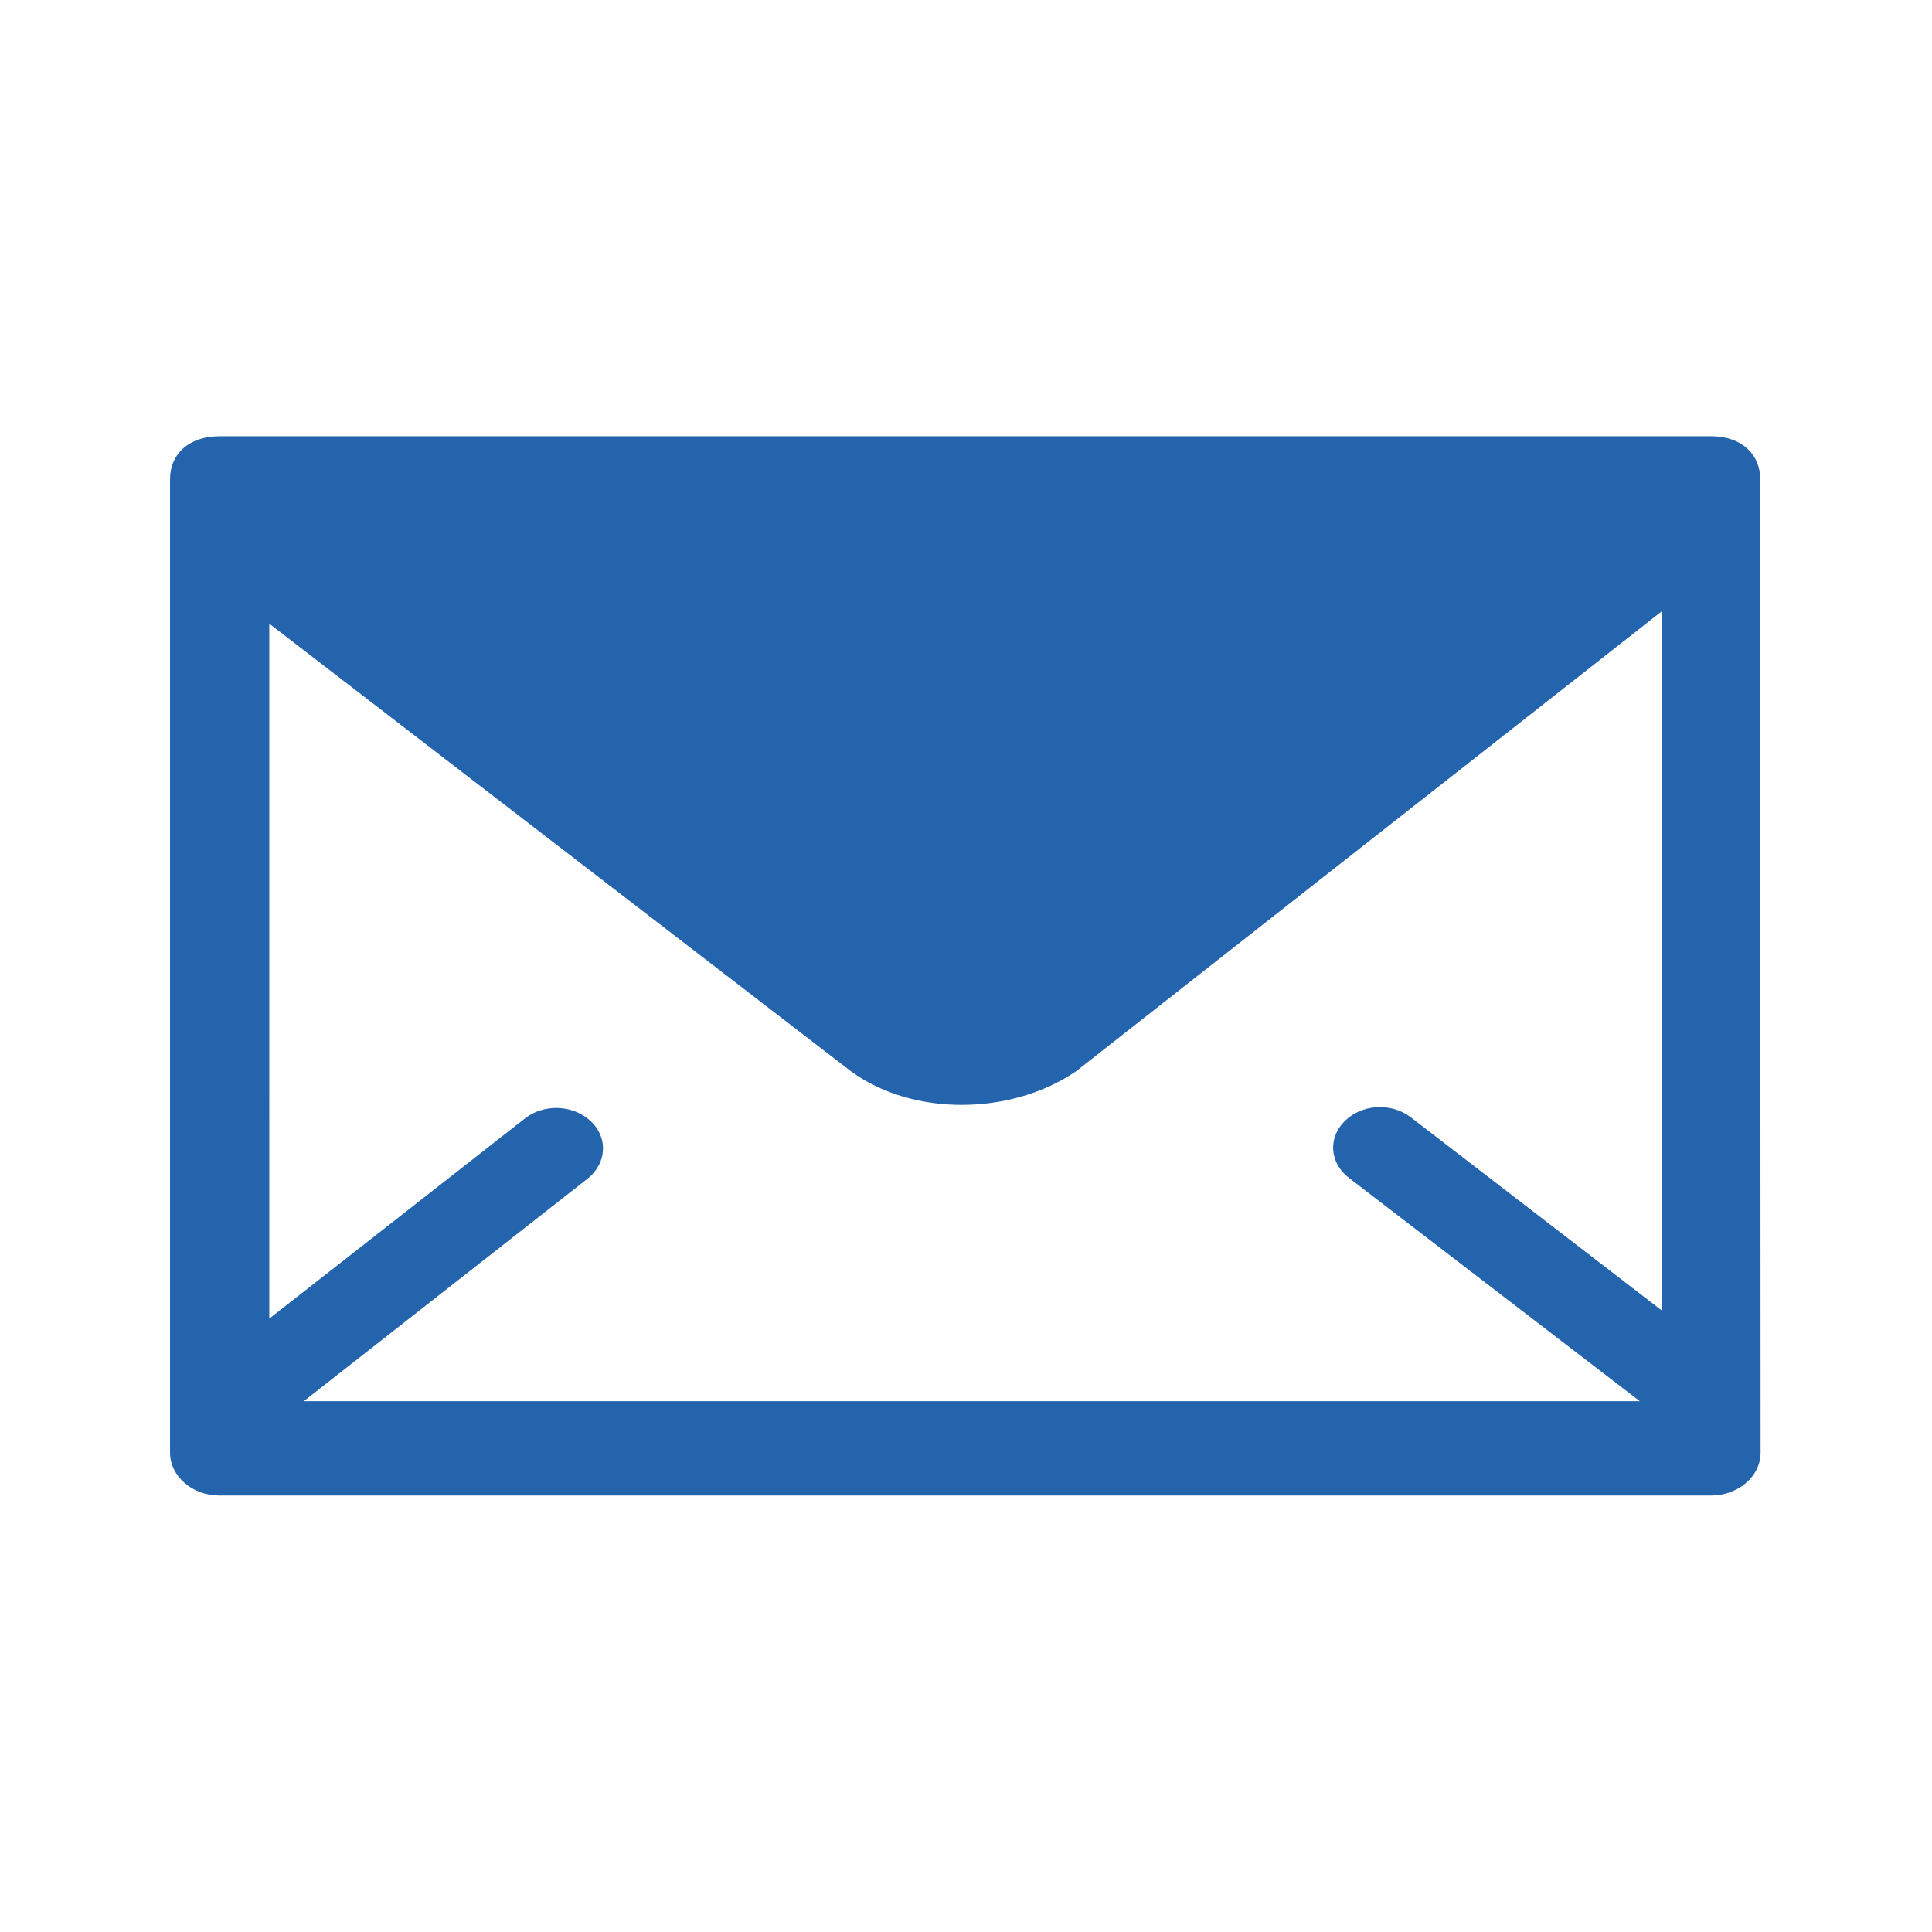 <?xml version="1.0" encoding="utf-8"?>
<!-- Generator: Adobe Illustrator 24.2.0, SVG Export Plug-In . SVG Version: 6.00 Build 0)  -->
<svg version="1.1" id="Layer_1" xmlns="http://www.w3.org/2000/svg" xmlns:xlink="http://www.w3.org/1999/xlink" x="0px" y="0px"
	 viewBox="0 0 1275.59 1275.59" style="enable-background:new 0 0 1275.59 1275.59;" xml:space="preserve">
<style type="text/css">
	.st0{clip-path:url(#SVGID_2_);fill:#2464AD;}
</style>
<g>
	<defs>
		<rect id="SVGID_1_" x="112.31" y="288" width="1050.14" height="699.41"/>
	</defs>
	<clipPath id="SVGID_2_">
		<use xlink:href="#SVGID_1_"  style="overflow:visible;"/>
	</clipPath>
	<path class="st0" d="M1129.56,288.01H144.93c-19.62,0-32.66,11.28-32.66,28.35v642.62c0,15.79,14.71,28.44,32.66,28.44h984.63
		c18.14,0,32.86-12.65,32.86-28.44c0,0-0.29-635.26-0.29-643.01C1162.12,301.15,1151.14,288.01,1129.56,288.01 M890.93,777.92
		l191.75,147.22H200.55l187.63-147.12c12.55-10.2,13.34-27.07,1.77-37.86c-11.57-10.89-31.09-11.57-43.55-1.57l-168.6,132.02V411.79
		l383.79,295.32c41.39,30.5,106.71,29.13,148.98,0.1L1097,403.74v461.37l-165.76-127.6c-12.85-9.71-32.27-8.53-43.45,2.75
		C876.61,751.34,877.89,768.21,890.93,777.92"/>
</g>
</svg>
